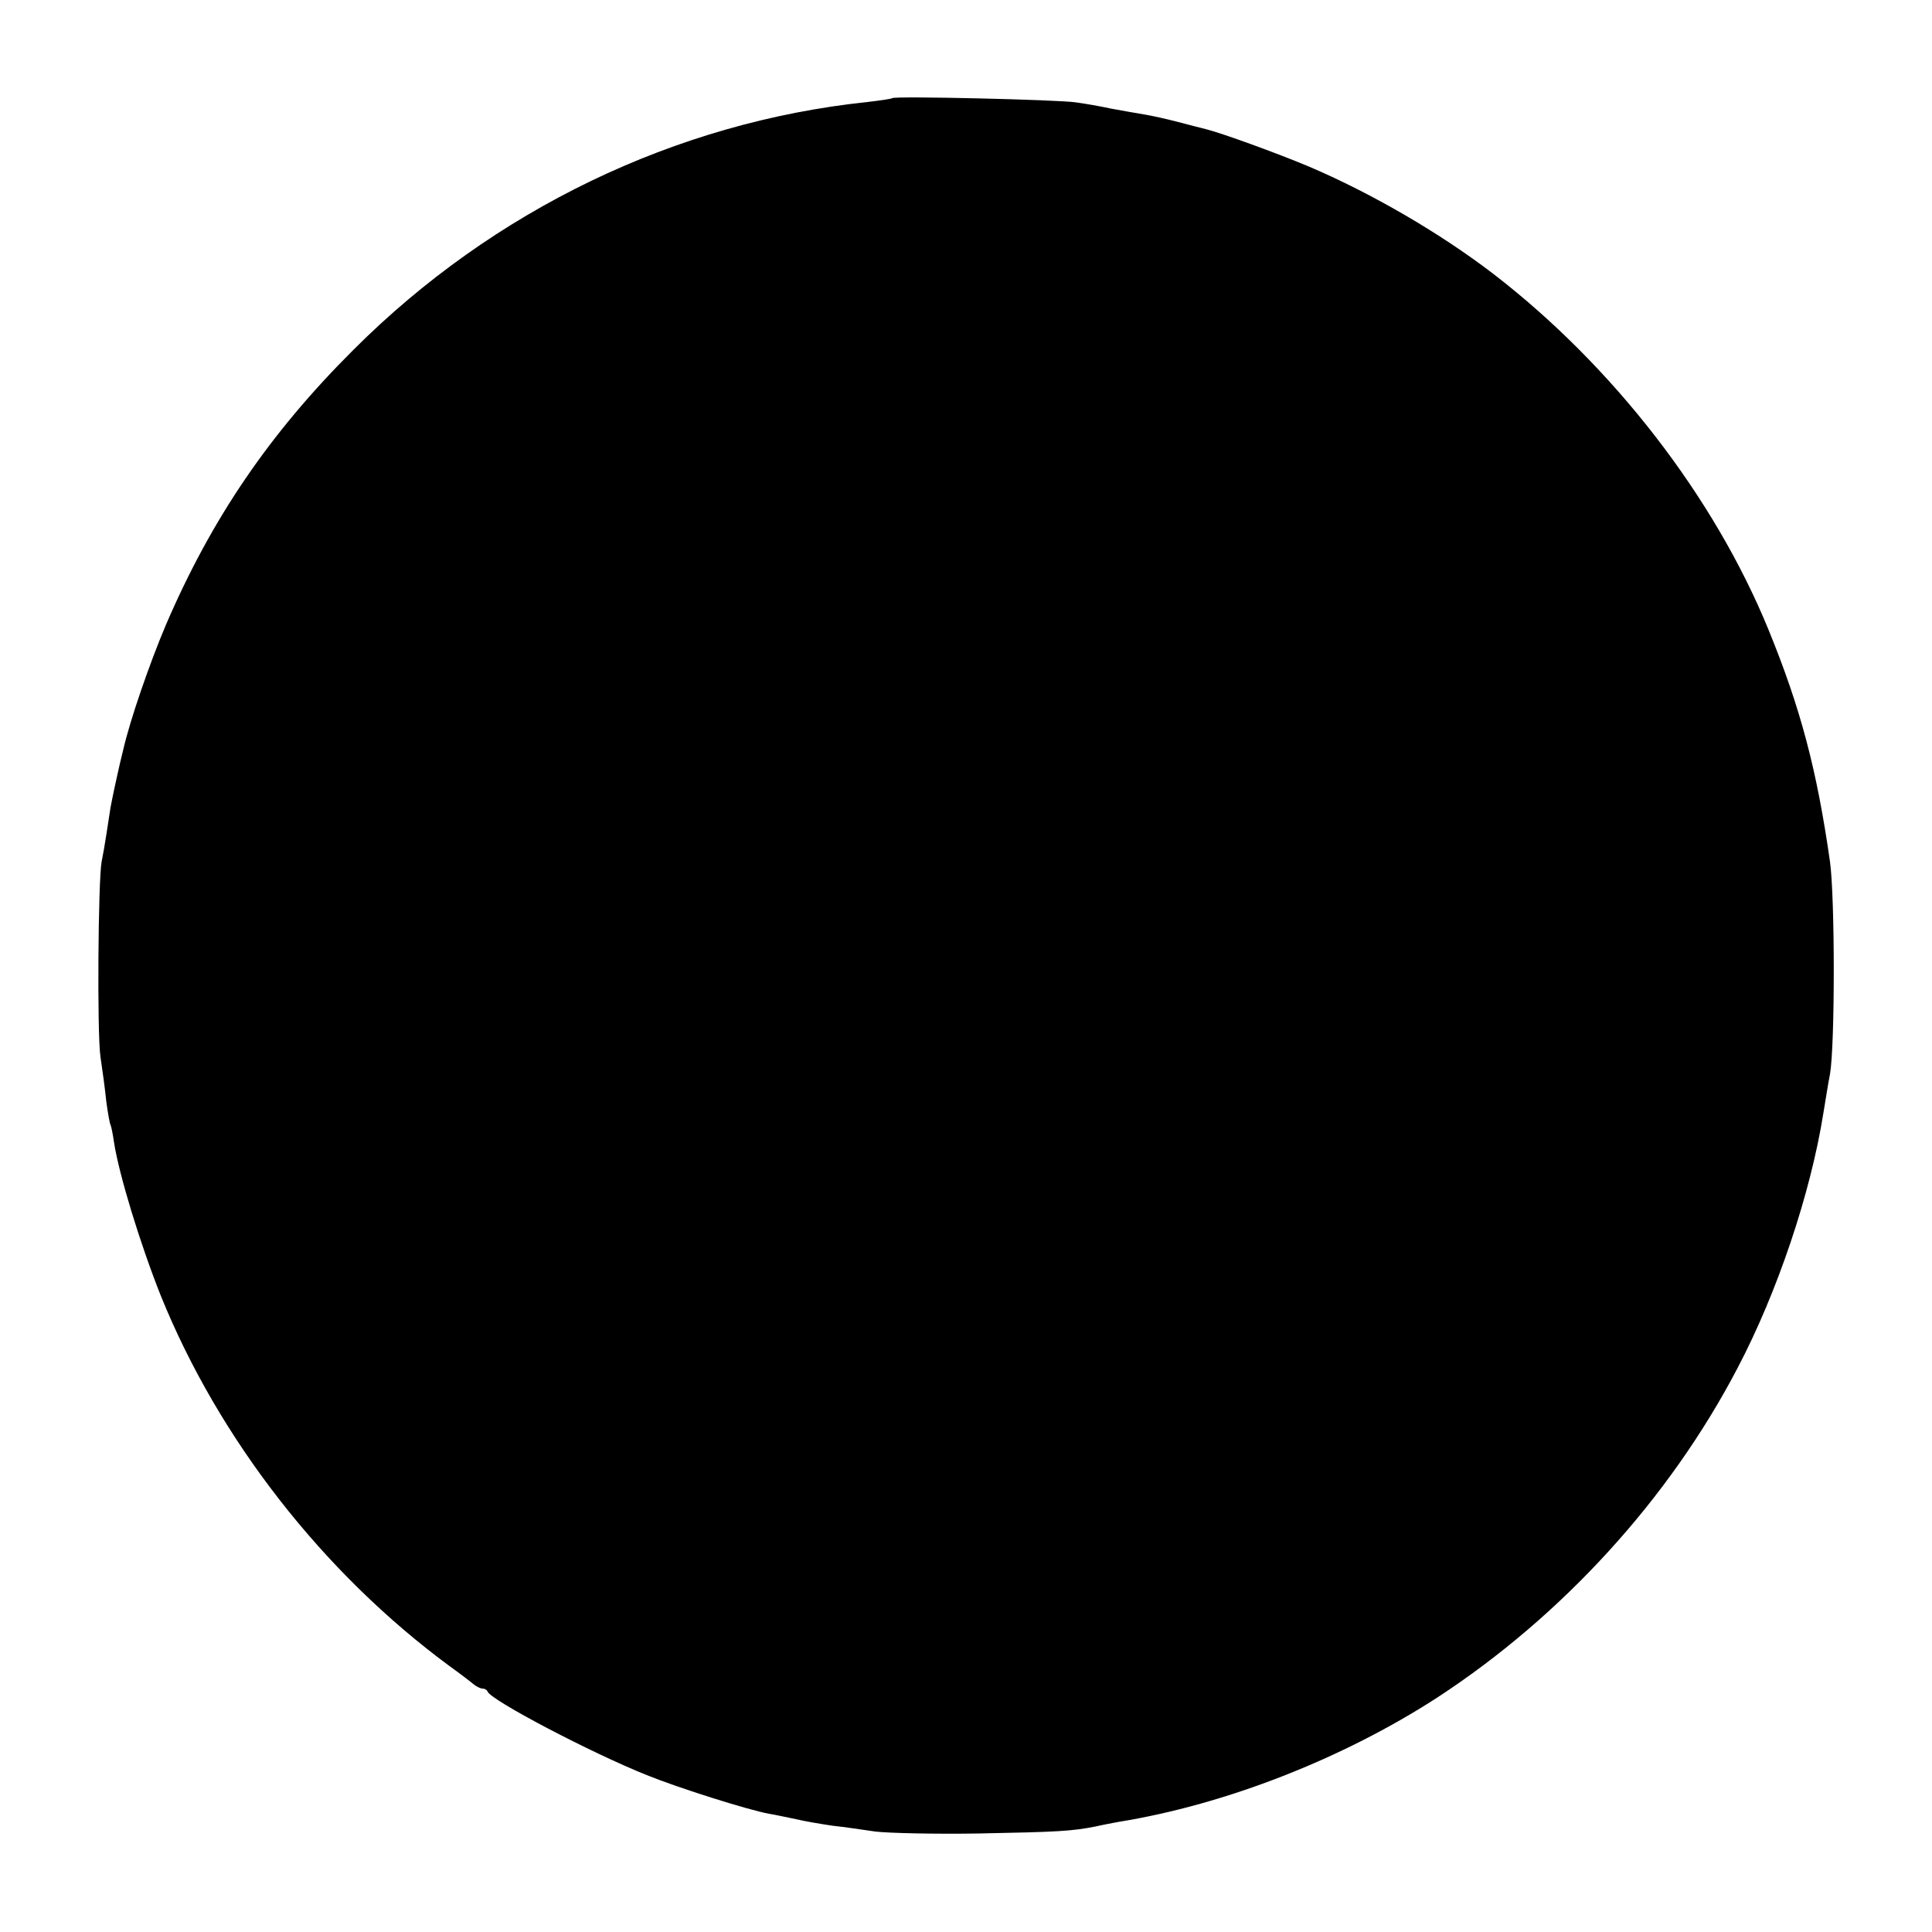 <?xml version="1.0" standalone="no"?>
<!DOCTYPE svg PUBLIC "-//W3C//DTD SVG 20010904//EN"
 "http://www.w3.org/TR/2001/REC-SVG-20010904/DTD/svg10.dtd">
<svg version="1.0" xmlns="http://www.w3.org/2000/svg"
 width="500pt" height="500pt" viewBox="0 0 500 500"
 preserveAspectRatio="xMidYMid meet">
<g transform="translate(0,500) scale(0.1,-0.1)"
fill="#000000" stroke="none">
<path d="M2309 4746 c-2 -2 -31 -6 -64 -10 -496 -52 -968 -279 -1330 -641
-218 -217 -368 -438 -486 -713 -42 -99 -93 -247 -110 -322 -6 -25 -12 -49 -13
-55 -3 -12 -16 -73 -20 -95 -1 -8 -6 -37 -10 -65 -4 -27 -10 -61 -13 -75 -9
-47 -12 -445 -3 -505 5 -33 12 -85 15 -115 4 -30 9 -58 11 -61 2 -4 6 -24 9
-45 13 -84 67 -261 121 -397 150 -371 420 -718 749 -960 28 -20 55 -41 62 -47
7 -5 16 -10 22 -10 5 0 11 -3 13 -8 10 -23 267 -158 412 -216 84 -34 262 -90
316 -100 14 -2 45 -9 70 -14 25 -6 68 -13 95 -17 28 -3 77 -10 110 -15 33 -4
155 -7 270 -5 205 4 238 6 300 18 17 4 44 9 60 12 278 45 581 164 825 322 323
211 600 514 777 853 103 196 189 452 222 660 6 36 13 81 17 100 13 76 13 455
0 550 -34 238 -76 397 -159 600 -141 345 -403 683 -712 921 -137 105 -315 209
-480 279 -79 33 -221 85 -265 96 -8 2 -40 10 -70 18 -30 8 -71 17 -90 20 -19
3 -57 10 -85 15 -27 6 -68 13 -90 16 -44 7 -470 17 -476 11z"/>
</g>
</svg>
